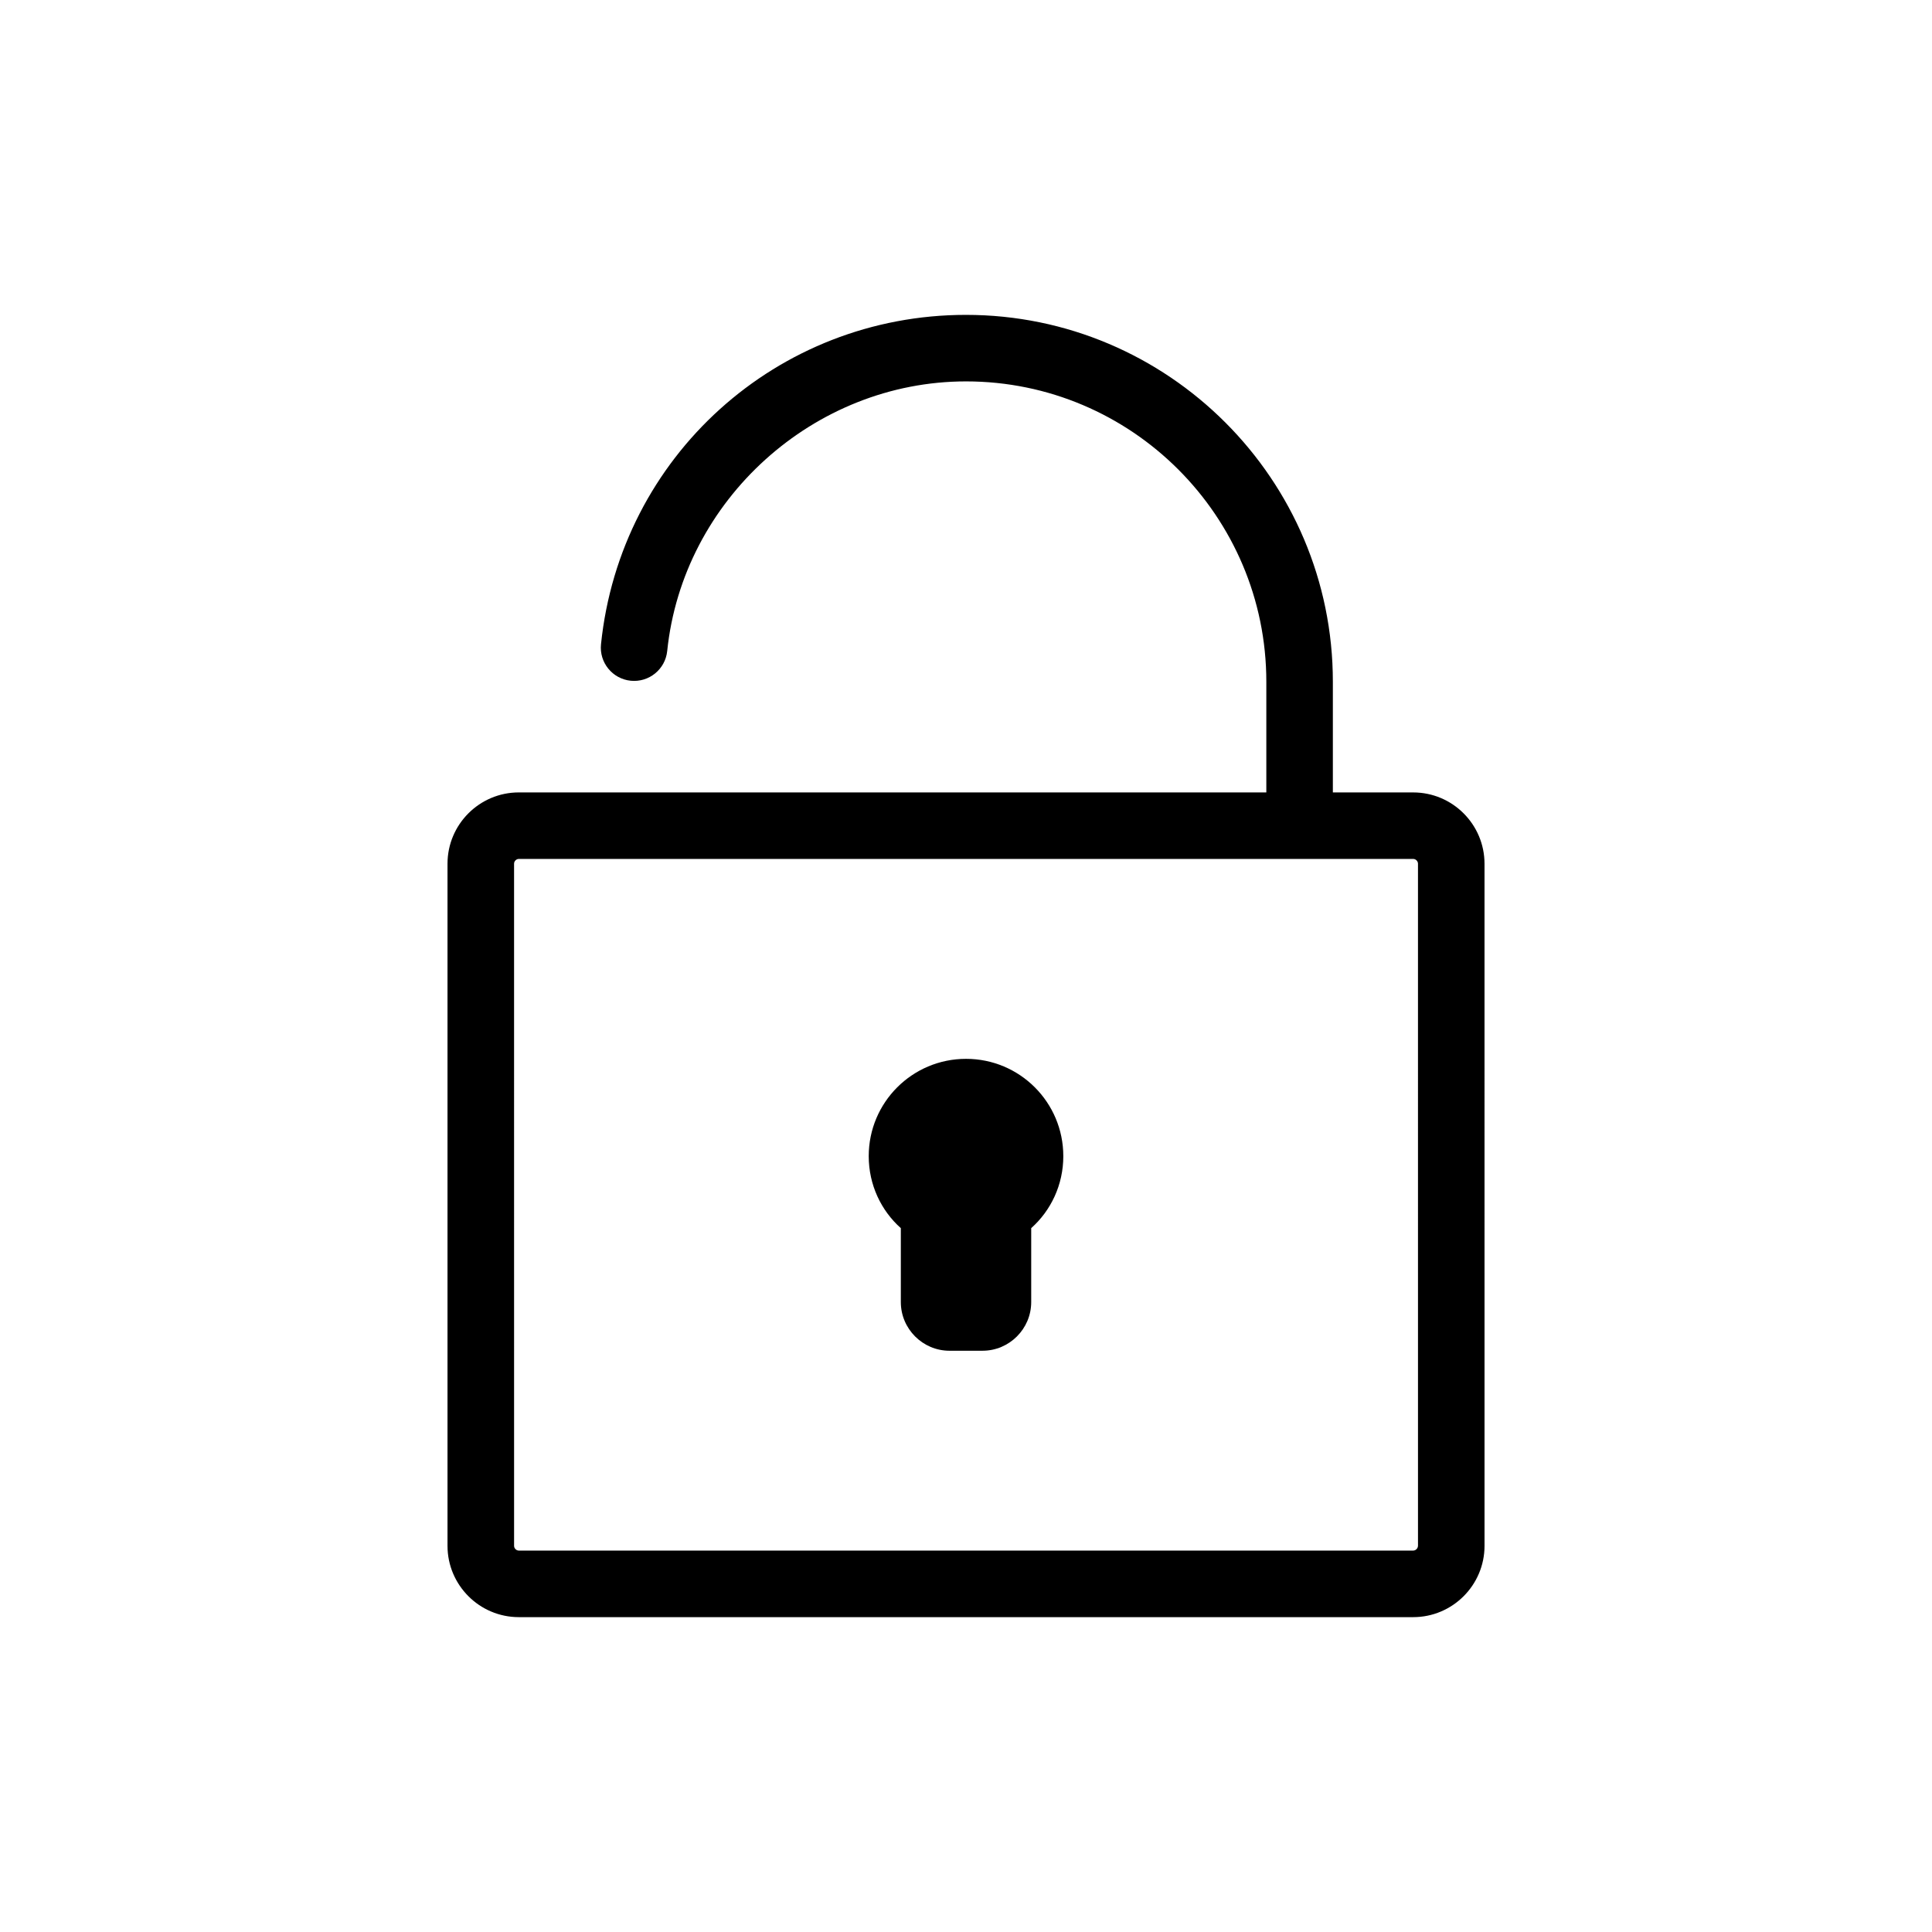 <?xml version="1.0" encoding="UTF-8"?>
<!-- Uploaded to: ICON Repo, www.iconrepo.com, Generator: ICON Repo Mixer Tools -->
<svg fill="#000000" width="800px" height="800px" version="1.1" viewBox="144 144 512 512" xmlns="http://www.w3.org/2000/svg">
 <path d="m518.51 354h-21.289v-29.328c0-53.609-43.609-97.227-97.234-97.227-50.023 0-91.602 37.523-96.715 87.289-0.5 4.84 3.027 9.176 7.871 9.668 4.852 0.492 9.168-3.027 9.672-7.871 4.117-40.066 38.895-71.457 79.188-71.457 43.883 0 79.586 35.703 79.586 79.594v29.328l-198.1 0.004c-10.414 0-18.895 8.473-18.895 18.895v180.77c0 10.414 8.48 18.895 18.895 18.895h237.03c10.414 0 18.895-8.48 18.895-18.895l-0.004-180.77c-0.004-10.418-8.477-18.891-18.898-18.891zm1.262 199.66c0 0.672-0.59 1.258-1.258 1.258l-237.02 0.004c-0.672 0-1.258-0.59-1.258-1.258l-0.004-180.78c0-0.672 0.59-1.258 1.258-1.258h237.03c0.672 0 1.258 0.59 1.258 1.258l0.004 180.77zm-93.984-103.27c0 7.602-3.289 14.434-8.508 19.078v19.598c0 7.09-5.793 12.891-12.891 12.891l-8.77 0.004c-7.09 0-12.891-5.805-12.891-12.891v-19.598c-5.219-4.644-8.508-11.477-8.508-19.078 0-14.254 11.539-25.789 25.781-25.789 14.246-0.008 25.785 11.531 25.785 25.785z"/>
</svg>
